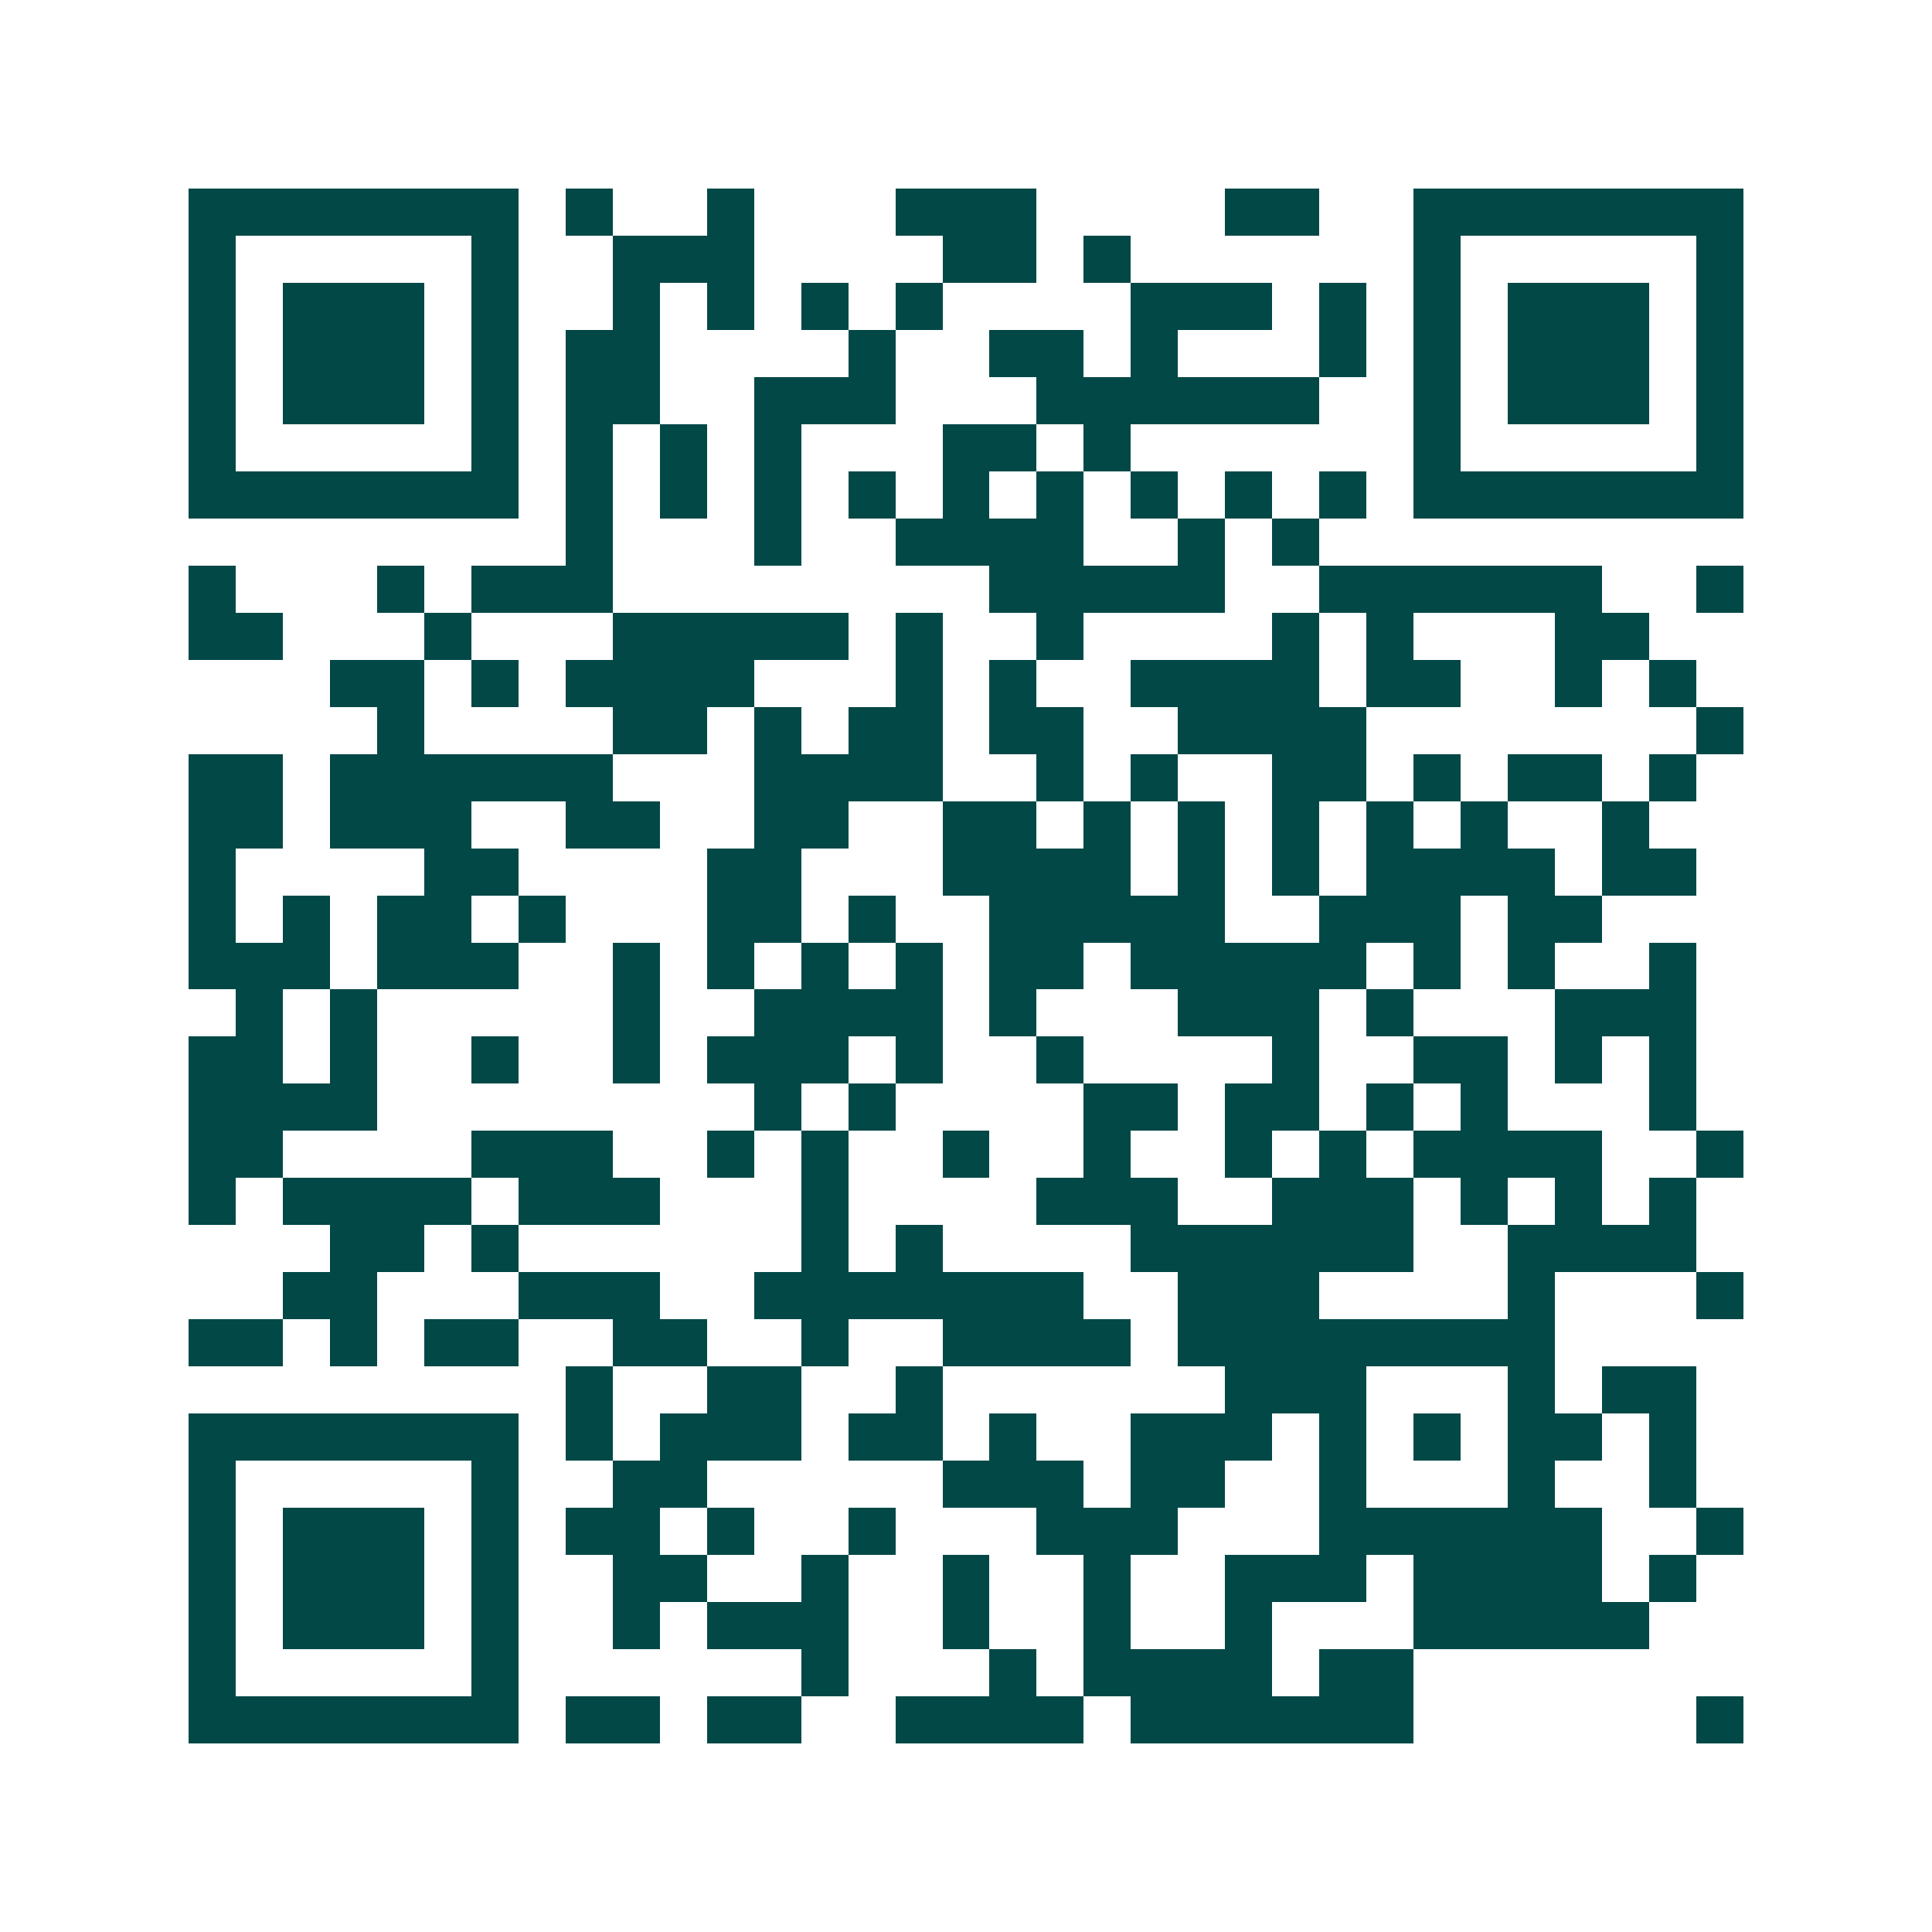 <svg xmlns="http://www.w3.org/2000/svg" width="200" height="200" viewBox="0 0 41 41" shape-rendering="crispEdges"><path fill="#ffffff" d="M0 0h41v41H0z"/><path stroke="#014847" d="M4 4.5h7m1 0h1m2 0h1m3 0h3m4 0h2m2 0h7M4 5.5h1m5 0h1m2 0h3m4 0h2m1 0h1m6 0h1m5 0h1M4 6.5h1m1 0h3m1 0h1m2 0h1m1 0h1m1 0h1m1 0h1m4 0h3m1 0h1m1 0h1m1 0h3m1 0h1M4 7.5h1m1 0h3m1 0h1m1 0h2m4 0h1m2 0h2m1 0h1m3 0h1m1 0h1m1 0h3m1 0h1M4 8.5h1m1 0h3m1 0h1m1 0h2m2 0h3m3 0h6m2 0h1m1 0h3m1 0h1M4 9.5h1m5 0h1m1 0h1m1 0h1m1 0h1m3 0h2m1 0h1m6 0h1m5 0h1M4 10.5h7m1 0h1m1 0h1m1 0h1m1 0h1m1 0h1m1 0h1m1 0h1m1 0h1m1 0h1m1 0h7M12 11.5h1m3 0h1m2 0h4m2 0h1m1 0h1M4 12.5h1m3 0h1m1 0h3m8 0h5m2 0h6m2 0h1M4 13.5h2m3 0h1m3 0h5m1 0h1m2 0h1m4 0h1m1 0h1m3 0h2M7 14.5h2m1 0h1m1 0h4m3 0h1m1 0h1m2 0h4m1 0h2m2 0h1m1 0h1M8 15.5h1m4 0h2m1 0h1m1 0h2m1 0h2m2 0h4m7 0h1M4 16.5h2m1 0h6m3 0h4m2 0h1m1 0h1m2 0h2m1 0h1m1 0h2m1 0h1M4 17.5h2m1 0h3m2 0h2m2 0h2m2 0h2m1 0h1m1 0h1m1 0h1m1 0h1m1 0h1m2 0h1M4 18.5h1m4 0h2m4 0h2m3 0h4m1 0h1m1 0h1m1 0h4m1 0h2M4 19.5h1m1 0h1m1 0h2m1 0h1m3 0h2m1 0h1m2 0h5m2 0h3m1 0h2M4 20.5h3m1 0h3m2 0h1m1 0h1m1 0h1m1 0h1m1 0h2m1 0h5m1 0h1m1 0h1m2 0h1M5 21.5h1m1 0h1m5 0h1m2 0h4m1 0h1m3 0h3m1 0h1m3 0h3M4 22.5h2m1 0h1m2 0h1m2 0h1m1 0h3m1 0h1m2 0h1m4 0h1m2 0h2m1 0h1m1 0h1M4 23.5h4m8 0h1m1 0h1m4 0h2m1 0h2m1 0h1m1 0h1m3 0h1M4 24.5h2m4 0h3m2 0h1m1 0h1m2 0h1m2 0h1m2 0h1m1 0h1m1 0h4m2 0h1M4 25.5h1m1 0h4m1 0h3m3 0h1m4 0h3m2 0h3m1 0h1m1 0h1m1 0h1M7 26.5h2m1 0h1m6 0h1m1 0h1m4 0h6m2 0h4M6 27.5h2m3 0h3m2 0h7m2 0h3m4 0h1m3 0h1M4 28.5h2m1 0h1m1 0h2m2 0h2m2 0h1m2 0h4m1 0h8M12 29.5h1m2 0h2m2 0h1m6 0h3m3 0h1m1 0h2M4 30.5h7m1 0h1m1 0h3m1 0h2m1 0h1m2 0h3m1 0h1m1 0h1m1 0h2m1 0h1M4 31.5h1m5 0h1m2 0h2m5 0h3m1 0h2m2 0h1m3 0h1m2 0h1M4 32.5h1m1 0h3m1 0h1m1 0h2m1 0h1m2 0h1m3 0h3m3 0h6m2 0h1M4 33.5h1m1 0h3m1 0h1m2 0h2m2 0h1m2 0h1m2 0h1m2 0h3m1 0h4m1 0h1M4 34.5h1m1 0h3m1 0h1m2 0h1m1 0h3m2 0h1m2 0h1m2 0h1m3 0h5M4 35.5h1m5 0h1m6 0h1m3 0h1m1 0h4m1 0h2M4 36.5h7m1 0h2m1 0h2m2 0h4m1 0h6m6 0h1"/></svg>
